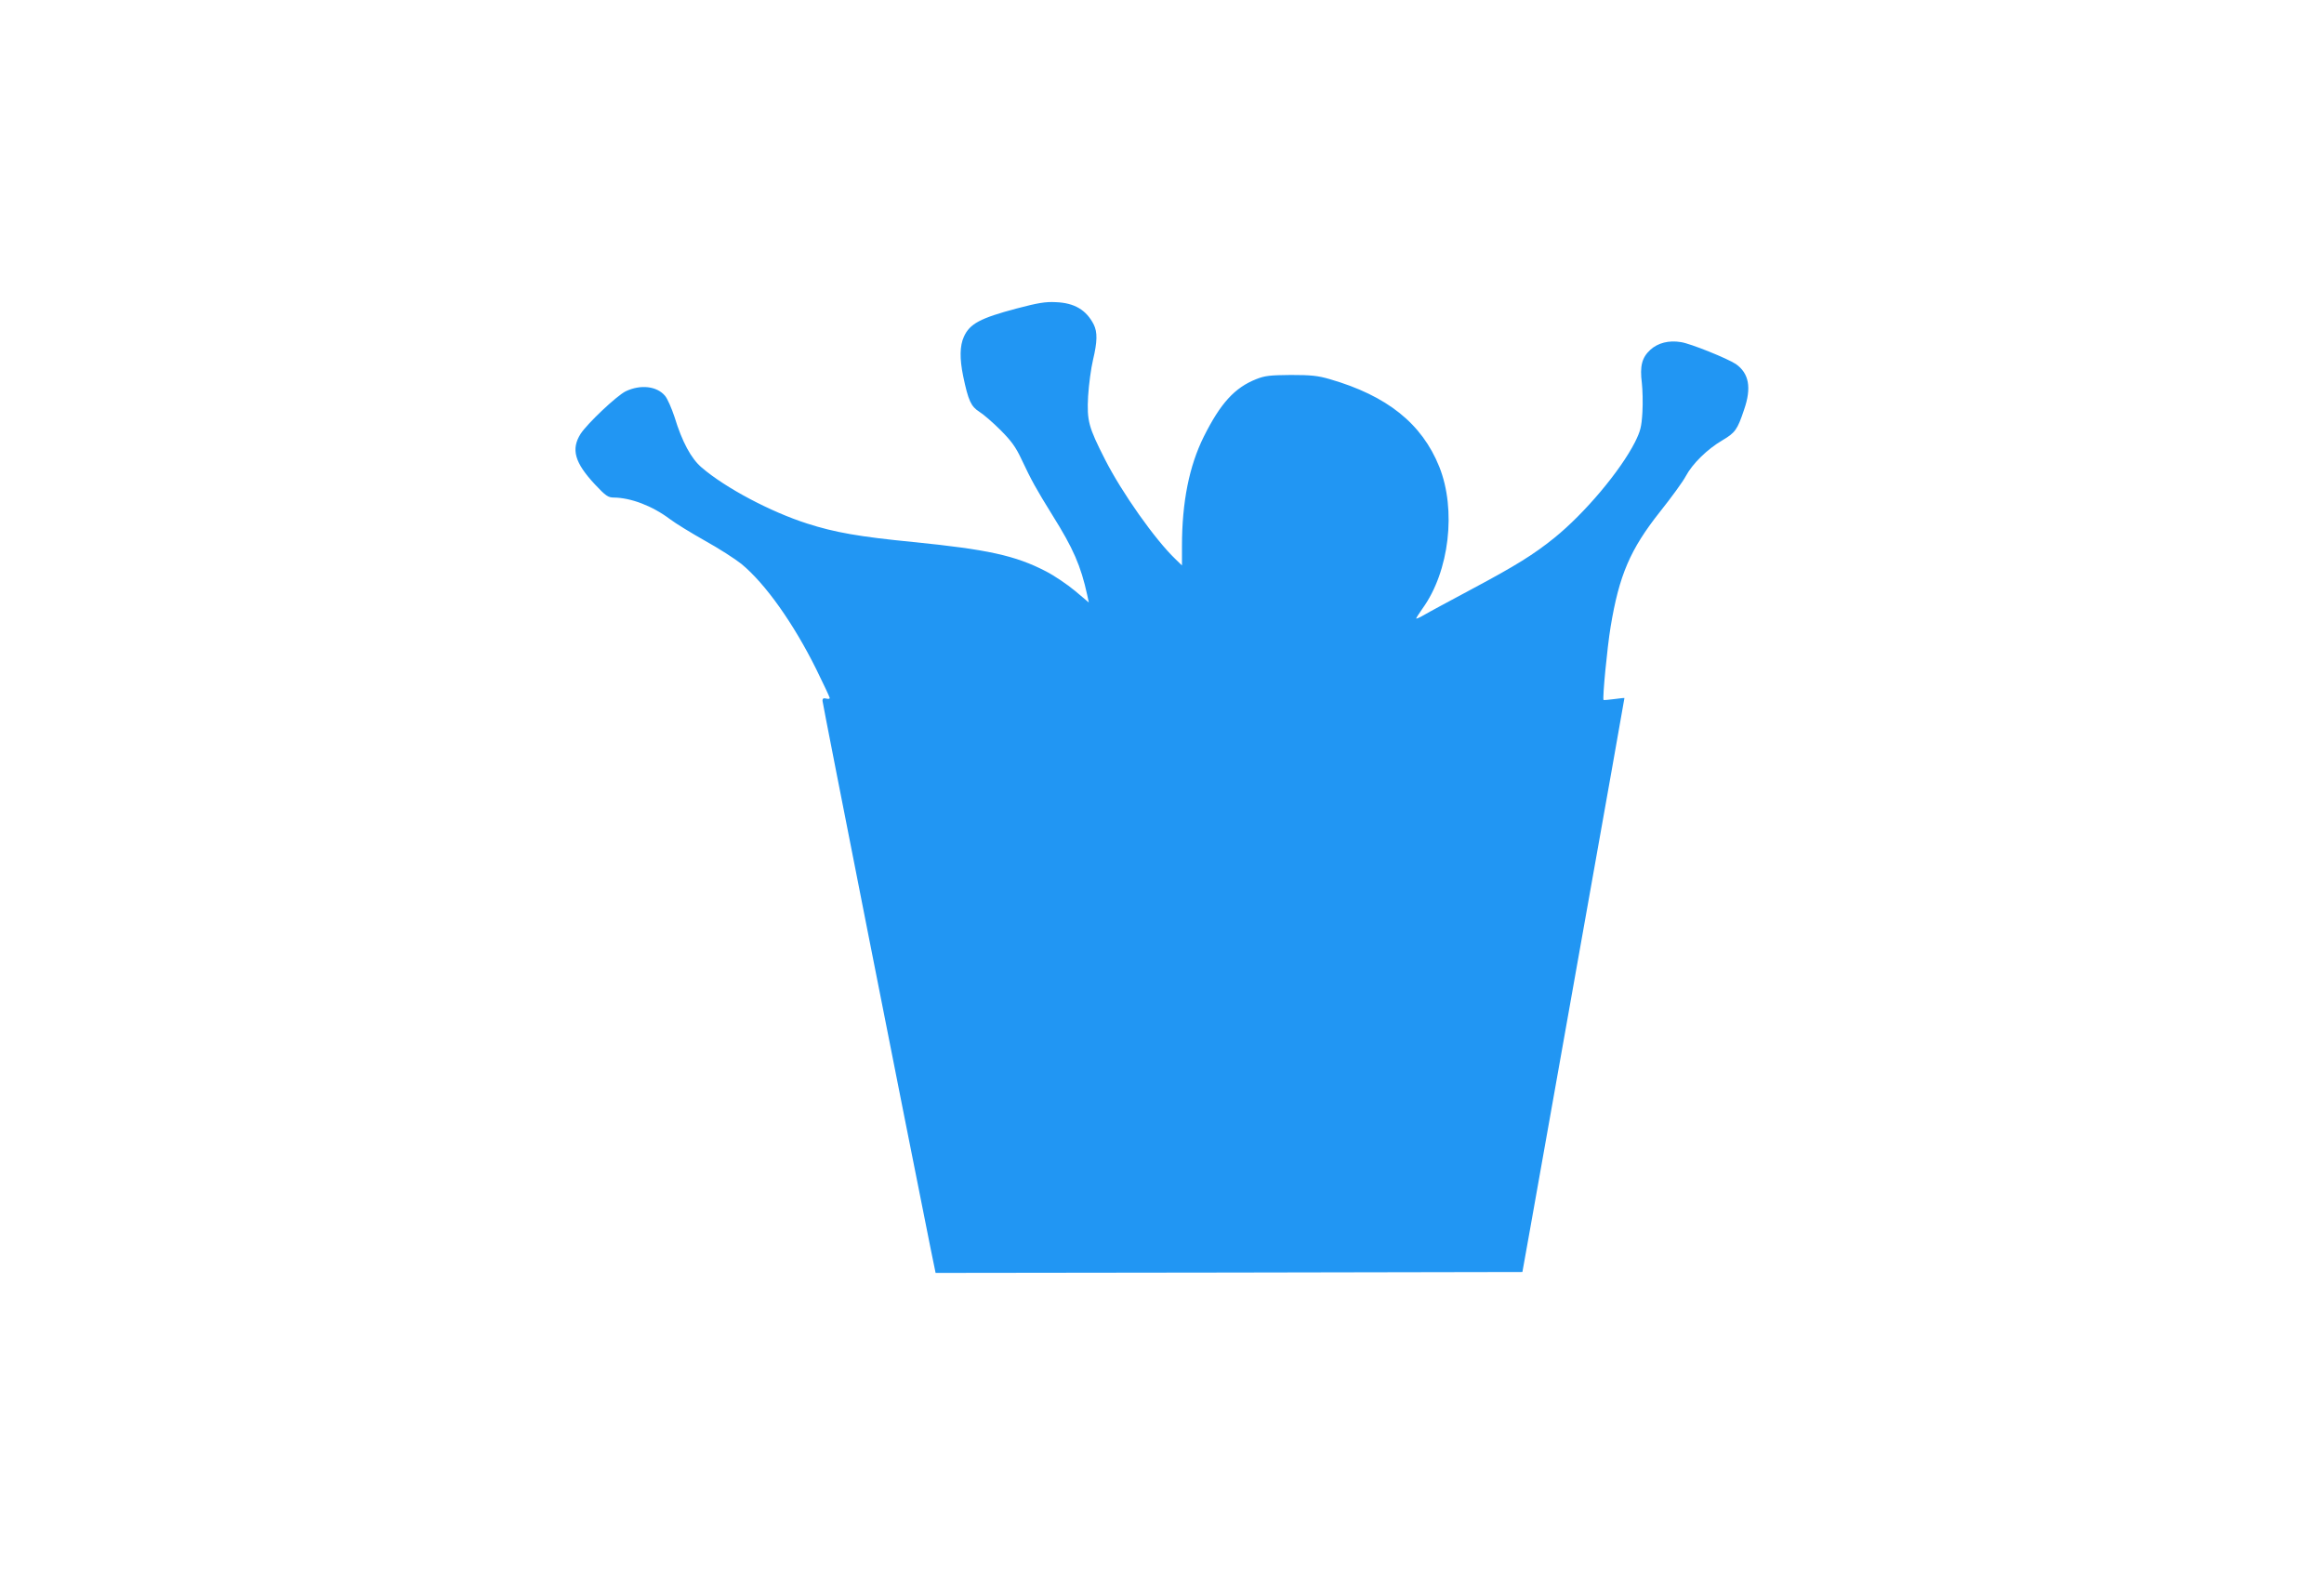 <?xml version="1.0" standalone="no"?>
<!DOCTYPE svg PUBLIC "-//W3C//DTD SVG 20010904//EN"
 "http://www.w3.org/TR/2001/REC-SVG-20010904/DTD/svg10.dtd">
<svg version="1.0" xmlns="http://www.w3.org/2000/svg"
 width="1280pt" height="867pt" viewBox="0 0 1280 867"
 preserveAspectRatio="xMidYMid meet">
<g transform="translate(0,867) scale(0.1,-0.1)"
fill="#2196f3" stroke="none">
<path d="M5599 6971 c-200 -53 -258 -84 -290 -155 -23 -50 -24 -121 -4 -218
28 -134 43 -166 88 -195 23 -14 76 -60 118 -102 59 -59 84 -94 113 -156 59
-125 82 -166 173 -313 114 -182 156 -278 191 -438 l9 -42 -76 64 c-42 35 -114
84 -161 108 -168 87 -321 120 -730 161 -297 29 -433 53 -585 102 -200 64 -448
195 -580 308 -58 49 -108 141 -150 279 -16 48 -39 101 -52 116 -45 54 -135 64
-217 25 -49 -24 -210 -176 -248 -234 -54 -85 -33 -159 79 -279 59 -63 73 -72
103 -72 95 -1 213 -46 310 -119 30 -23 117 -76 193 -119 76 -42 166 -100 201
-128 132 -109 287 -328 412 -580 41 -83 74 -154 74 -158 0 -5 -9 -6 -20 -3
-14 4 -20 0 -20 -12 0 -13 466 -2373 596 -3019 l27 -132 1616 2 1616 3 43 240
c23 132 150 843 281 1580 132 737 238 1341 238 1341 -1 1 -27 -2 -57 -6 -30
-4 -56 -6 -58 -5 -7 7 20 290 39 404 47 284 108 426 272 633 63 79 127 167
142 196 37 69 119 149 201 197 71 42 83 58 120 169 42 121 27 200 -45 251 -45
30 -249 113 -303 121 -66 11 -126 -4 -168 -42 -47 -43 -59 -90 -47 -184 4 -36
6 -108 3 -160 -5 -83 -11 -104 -41 -165 -81 -159 -277 -392 -444 -527 -114
-92 -214 -154 -456 -283 -121 -65 -239 -128 -262 -142 -24 -14 -43 -22 -43
-19 0 3 16 28 35 55 148 205 187 544 92 781 -96 238 -288 391 -603 482 -65 19
-103 23 -214 23 -116 -1 -143 -4 -191 -23 -119 -47 -197 -133 -289 -317 -80
-161 -120 -359 -120 -602 l0 -107 -36 35 c-112 107 -295 366 -388 549 -91 179
-100 212 -93 348 4 64 16 154 27 200 24 101 25 152 4 195 -41 80 -106 119
-209 123 -57 3 -98 -4 -216 -35z"/>
</g>
</svg>
